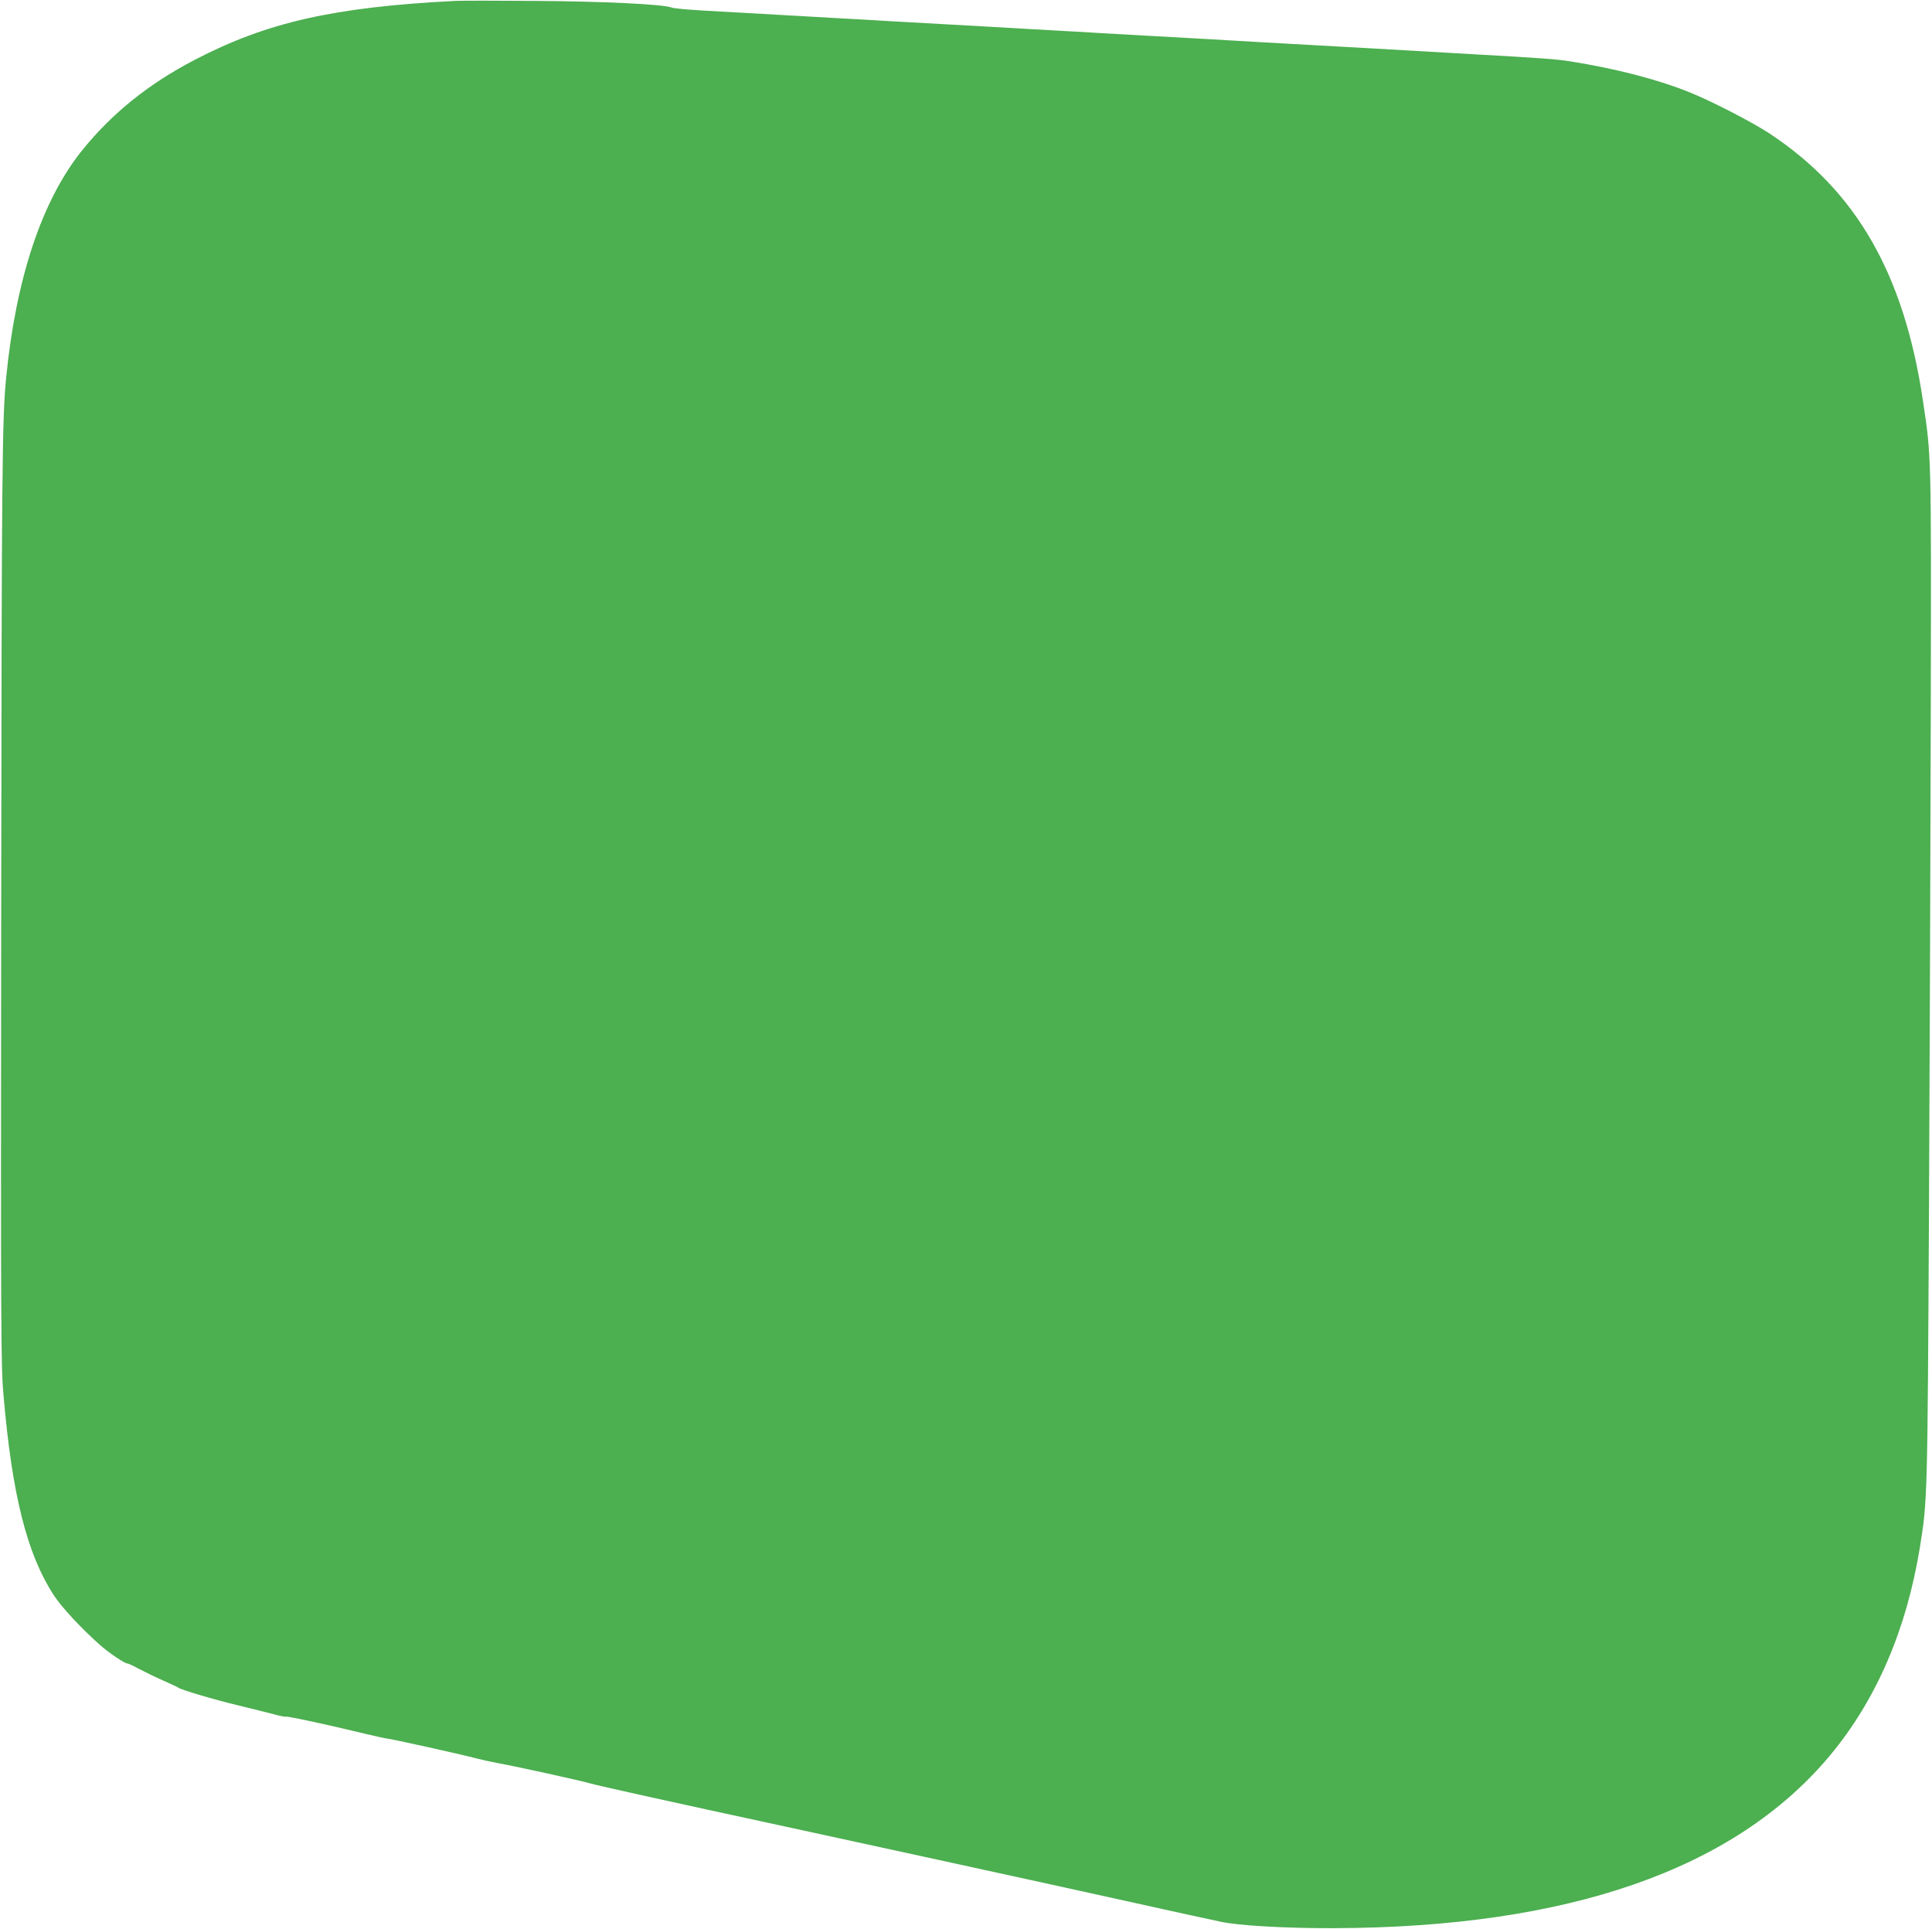 <?xml version="1.0" standalone="no"?>
<!DOCTYPE svg PUBLIC "-//W3C//DTD SVG 20010904//EN"
 "http://www.w3.org/TR/2001/REC-SVG-20010904/DTD/svg10.dtd">
<svg version="1.0" xmlns="http://www.w3.org/2000/svg"
 width="1280pt" height="1278pt" viewBox="0 0 1280 1278"
 preserveAspectRatio="xMidYMid meet">
<g transform="translate(0,1278) scale(0.1,-0.1)"
fill="#4caf50" stroke="none">
<path d="M3015 12774 c-805 -41 -1248 -142 -1724 -390 -308 -160 -553 -358
-750 -604 -263 -329 -435 -843 -500 -1500 -27 -270 -30 -619 -33 -3510 -3
-2811 -2 -3039 15 -3230 56 -659 155 -1054 332 -1326 52 -81 185 -224 311
-335 53 -47 159 -119 176 -119 7 0 42 -16 78 -36 36 -19 108 -54 160 -77 52
-23 97 -44 100 -47 10 -12 245 -82 402 -119 90 -22 195 -48 233 -58 39 -11 75
-18 81 -16 12 4 288 -56 514 -111 74 -18 144 -33 155 -34 23 -1 485 -103 590
-131 39 -10 102 -24 140 -31 120 -21 568 -120 615 -135 38 -12 557 -127 1335
-295 540 -117 1687 -367 2220 -485 165 -37 363 -80 440 -97 77 -16 158 -34
180 -39 118 -26 432 -44 750 -43 1554 4 2658 388 3289 1144 306 367 507 832
596 1380 50 312 50 320 60 2225 5 985 10 2490 12 3345 3 1684 4 1651 -52 2025
-125 839 -440 1389 -1014 1769 -115 76 -386 216 -531 274 -212 86 -491 158
-795 206 -89 14 -185 21 -627 46 -365 21 -529 30 -695 40 -95 5 -256 14 -358
20 -102 6 -263 15 -357 20 -95 6 -251 14 -345 20 -95 5 -256 14 -358 20 -102
6 -263 15 -357 20 -95 6 -252 15 -348 20 -96 6 -253 14 -347 20 -95 5 -256 14
-358 20 -102 6 -263 15 -357 20 -95 6 -253 15 -350 20 -98 6 -216 12 -263 15
-102 6 -368 21 -620 35 -102 6 -196 14 -210 20 -57 22 -454 41 -905 44 -253 2
-491 2 -530 0z"/>
</g>
</svg>
